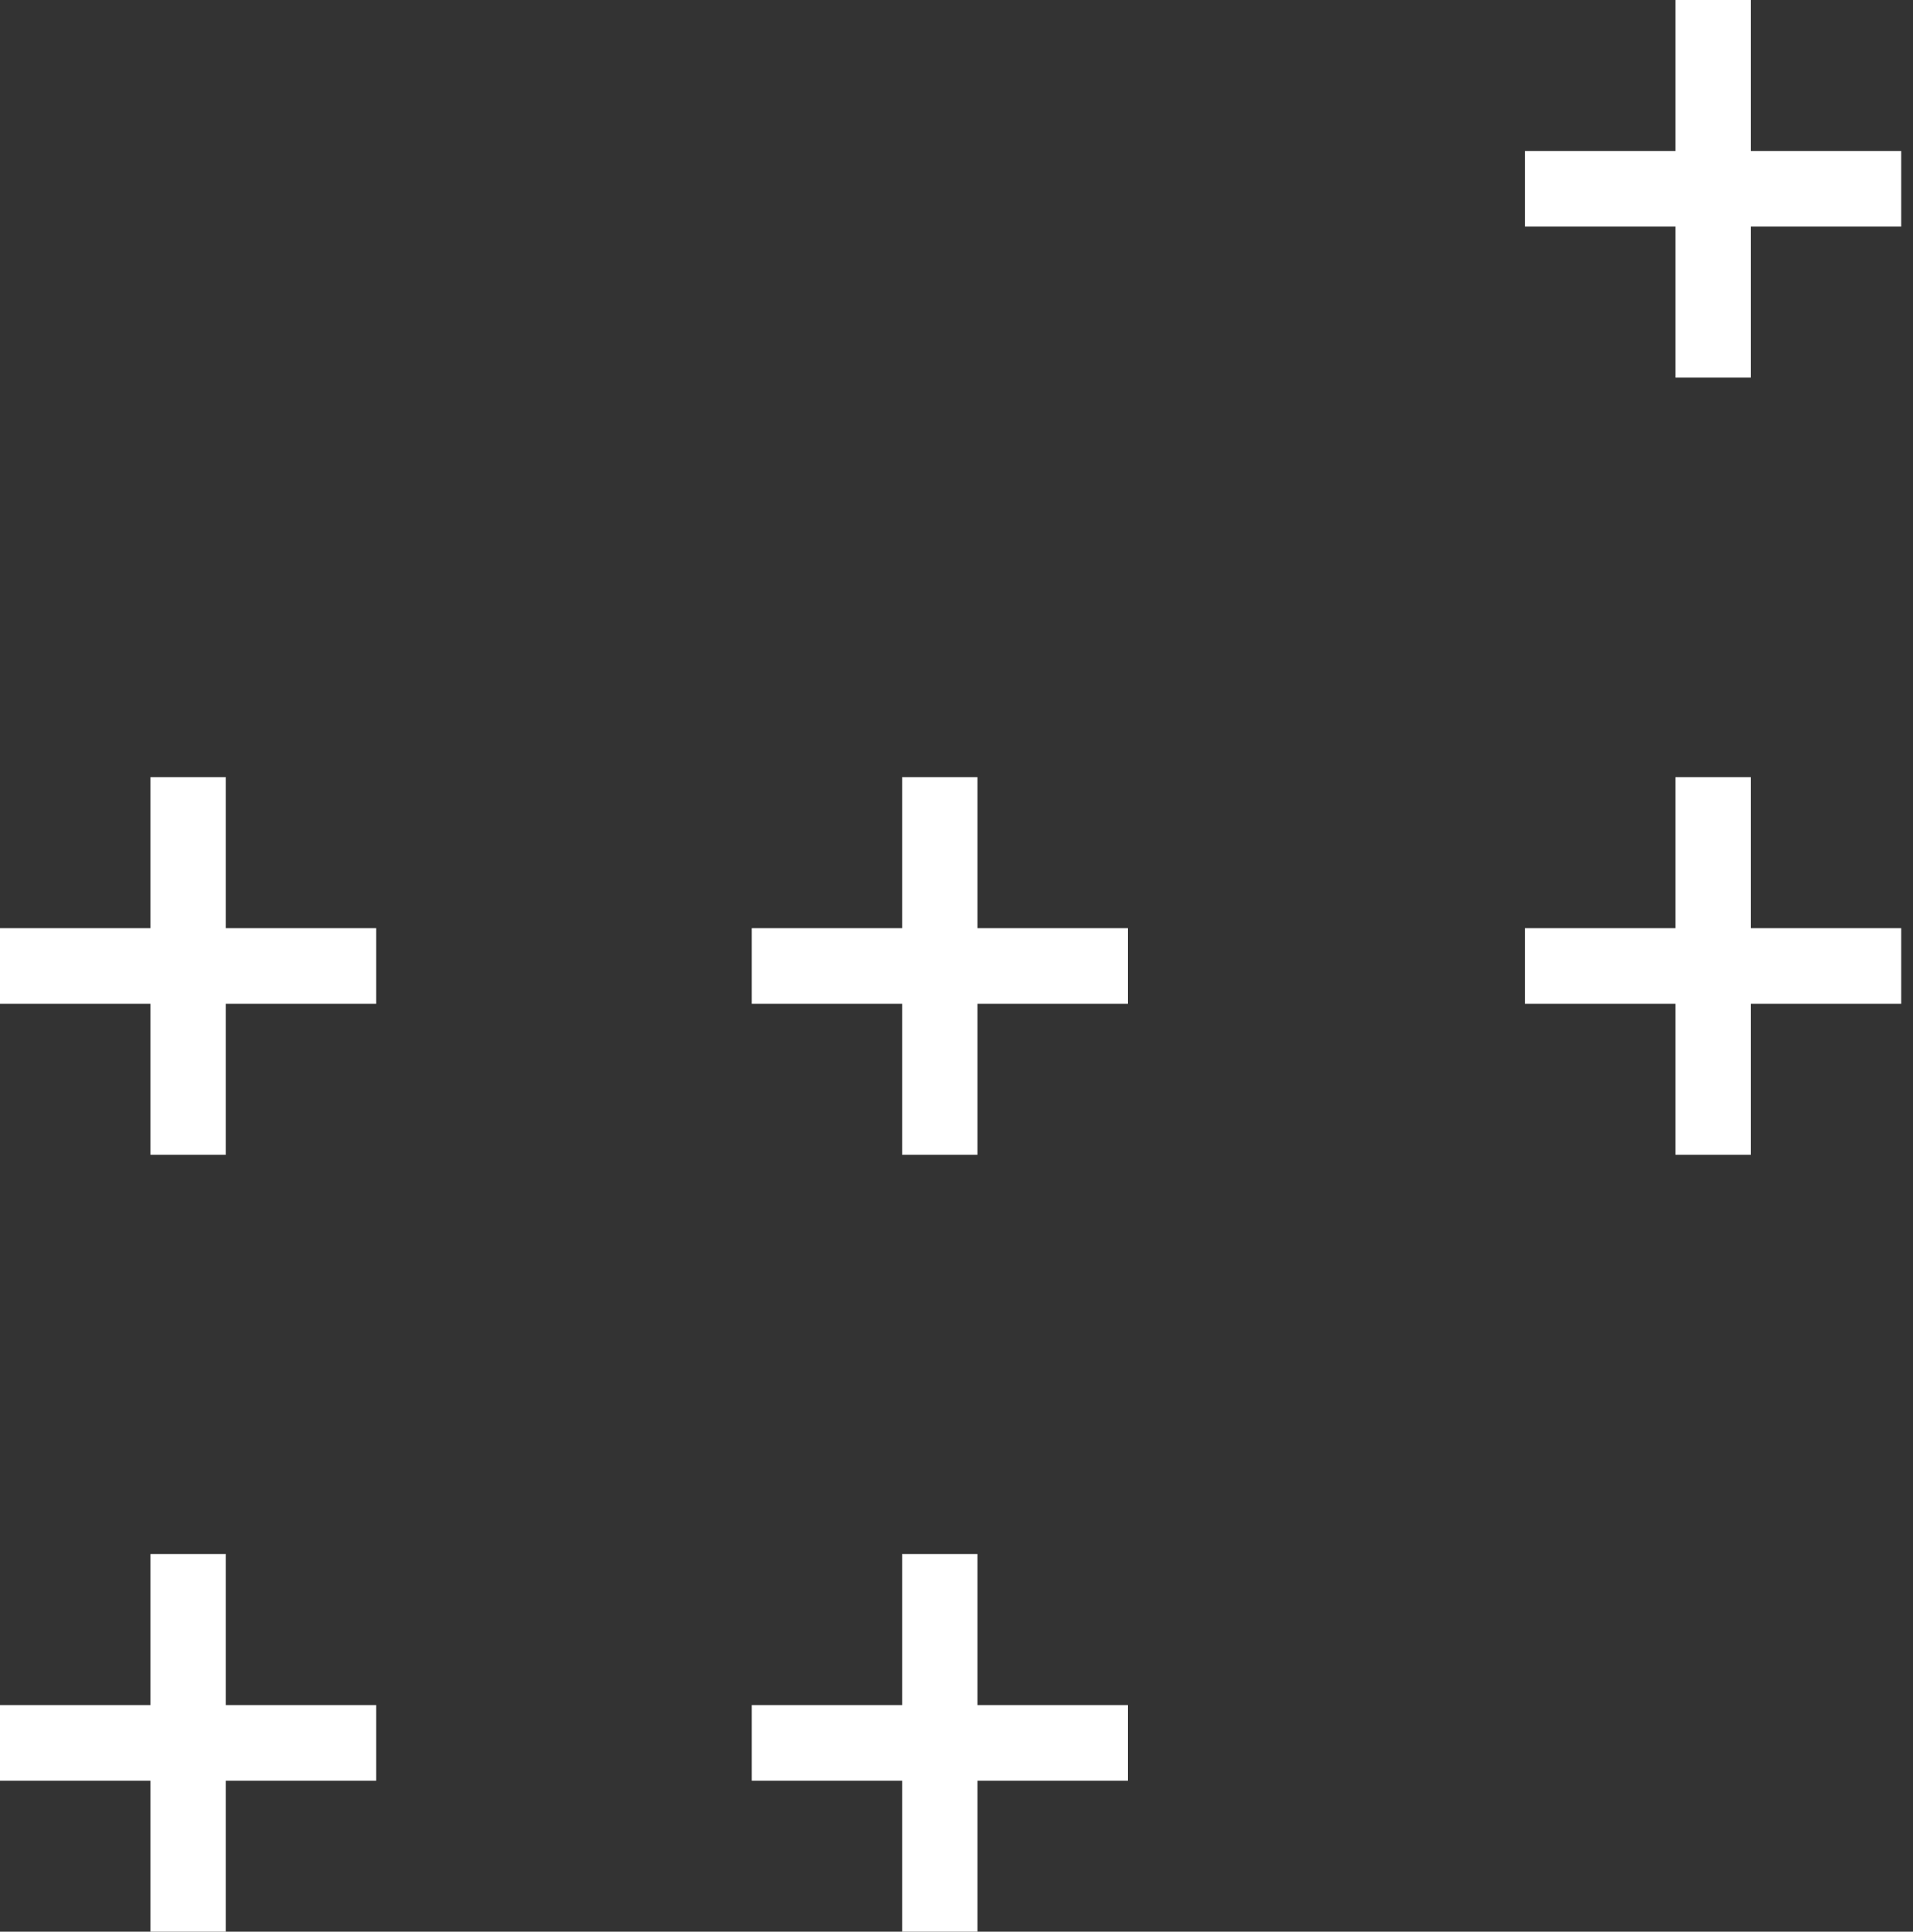 <svg width="106" height="107" viewBox="0 0 106 107" fill="none" xmlns="http://www.w3.org/2000/svg">
<rect x="0" y="0" width="106" height="107" fill="#333333" stroke="none"/>
<g clip-path="url(#clip0_931_9081)">
<g style="mix-blend-mode:overlay">
<path d="M92.836 0H97.011V8.364H105.347V12.552H97.011V20.916H92.836V12.552H84.5V8.364H92.836V0Z" fill="white"/>
<path d="M92.836 43.049H97.011V51.413H105.347V55.601H97.011V63.965H92.836V55.601H84.5V51.413H92.836V43.049Z" fill="white"/>
<path d="M49.989 43.049H54.163V51.413H62.499V55.601H54.163V63.965H49.989V55.601H41.652V51.413H49.989V43.049Z" fill="white"/>
<path d="M8.336 43.049H12.511V51.413H20.847V55.601H12.511V63.965H8.336V55.601H0V51.413H8.336V43.049Z" fill="white"/>
<path d="M49.989 86.084H54.163V94.448H62.499V98.636H54.163V107H49.989V98.636H41.652V94.448H49.989V86.084Z" fill="white"/>
<path d="M8.336 86.084H12.511V94.448H20.847V98.636H12.511V107H8.336V98.636H0V94.448H8.336V86.084Z" fill="white"/>
</g>
</g>
<defs>
<clipPath id="clip0_931_9081">
<rect width="147" height="107" fill="white"/>
</clipPath>
</defs>
</svg>
